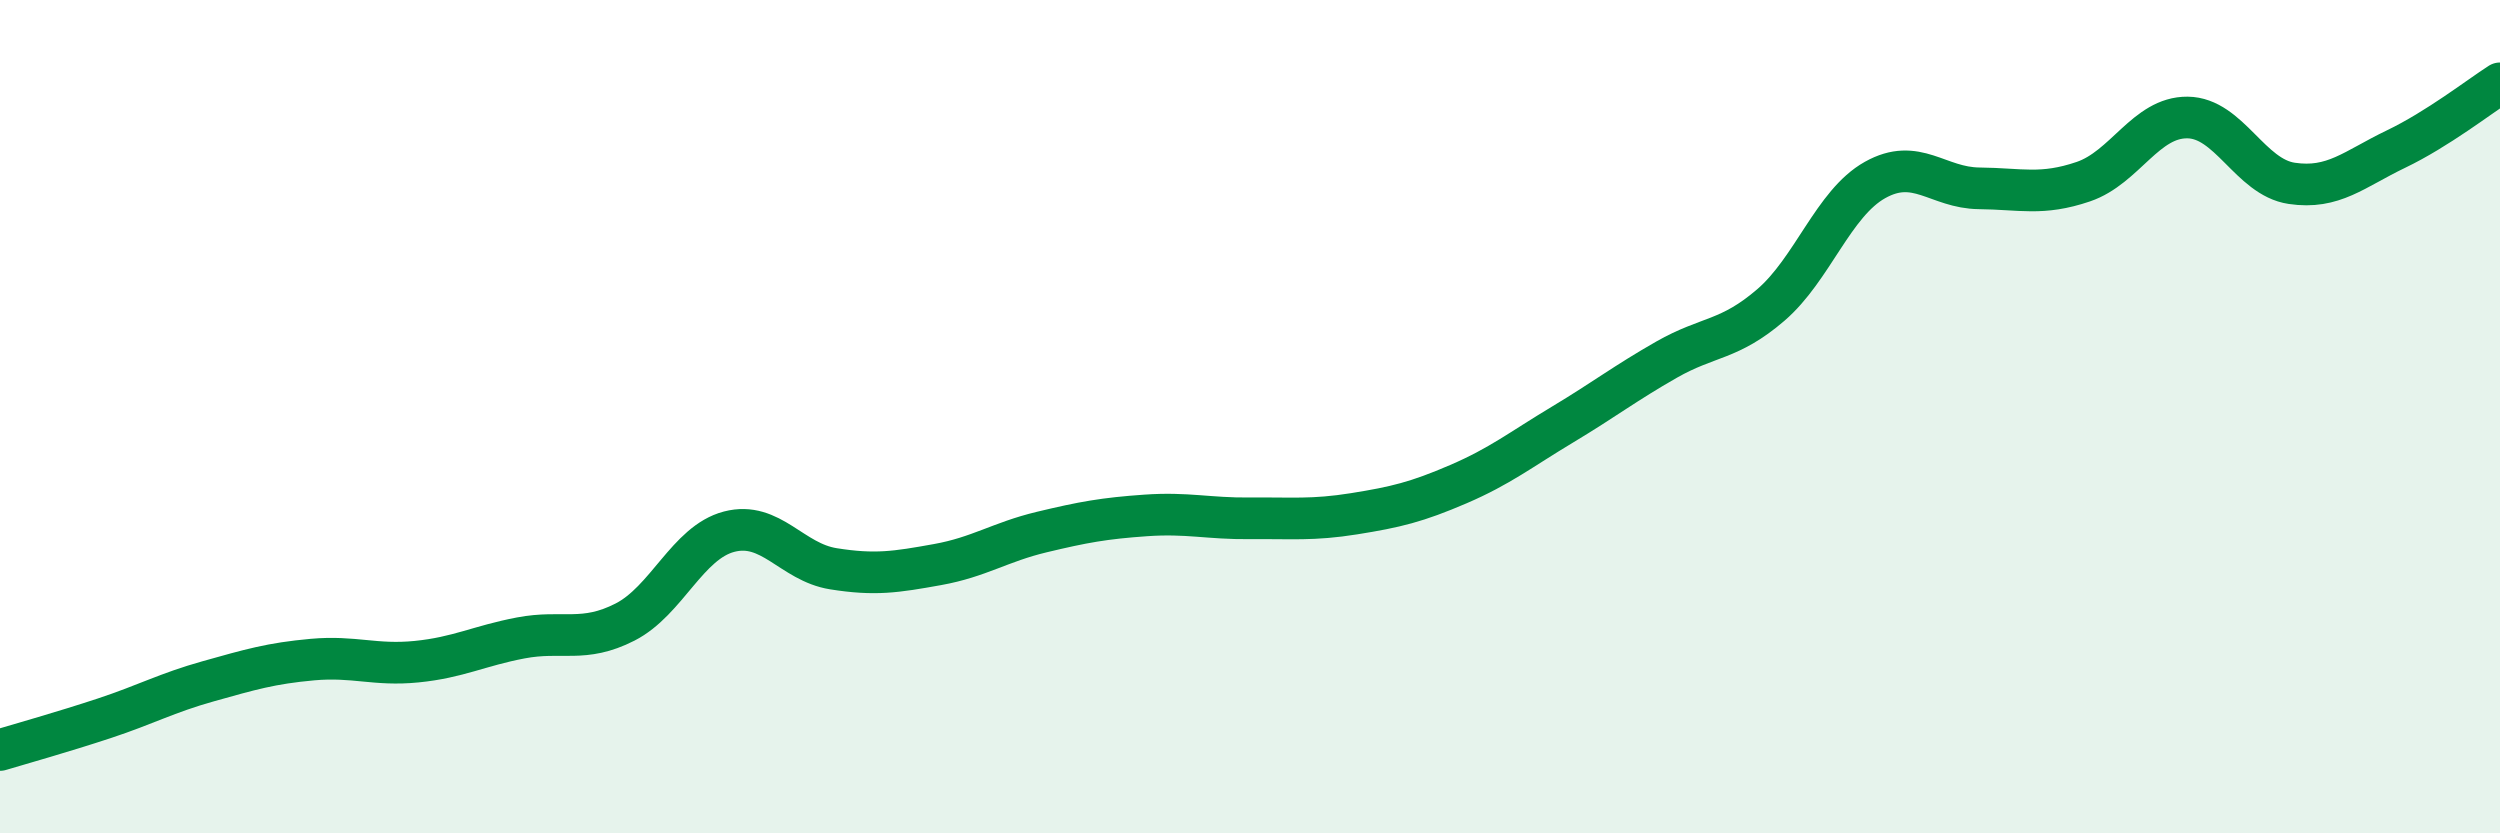
    <svg width="60" height="20" viewBox="0 0 60 20" xmlns="http://www.w3.org/2000/svg">
      <path
        d="M 0,18 C 0.5,17.85 1.5,17.57 2.5,17.24 C 3.5,16.91 4,16.63 5,16.35 C 6,16.07 6.5,15.92 7.5,15.83 C 8.5,15.74 9,15.98 10,15.88 C 11,15.78 11.5,15.5 12.5,15.31 C 13.5,15.12 14,15.44 15,14.93 C 16,14.42 16.5,13.02 17.5,12.76 C 18.5,12.5 19,13.49 20,13.65 C 21,13.81 21.5,13.73 22.5,13.55 C 23.5,13.37 24,13.01 25,12.77 C 26,12.53 26.5,12.44 27.5,12.37 C 28.5,12.3 29,12.45 30,12.44 C 31,12.43 31.5,12.49 32.5,12.33 C 33.5,12.17 34,12.05 35,11.62 C 36,11.19 36.5,10.79 37.5,10.19 C 38.5,9.59 39,9.2 40,8.63 C 41,8.06 41.5,8.18 42.5,7.32 C 43.5,6.46 44,4.88 45,4.32 C 46,3.76 46.5,4.51 47.5,4.52 C 48.5,4.53 49,4.7 50,4.36 C 51,4.02 51.5,2.81 52.5,2.82 C 53.5,2.83 54,4.25 55,4.4 C 56,4.55 56.5,4.06 57.5,3.58 C 58.5,3.1 59.5,2.32 60,2L60 20L0 20Z"
        fill="#008740"
        opacity="0.1"
        stroke-linecap="round"
        stroke-linejoin="round"
      />
      <path
        d="M 0,18 C 0.5,17.85 1.5,17.57 2.5,17.24 C 3.5,16.91 4,16.63 5,16.35 C 6,16.07 6.5,15.92 7.5,15.83 C 8.5,15.74 9,15.98 10,15.88 C 11,15.78 11.5,15.5 12.5,15.31 C 13.5,15.12 14,15.44 15,14.93 C 16,14.42 16.5,13.02 17.5,12.76 C 18.5,12.5 19,13.49 20,13.65 C 21,13.81 21.5,13.73 22.5,13.55 C 23.5,13.37 24,13.01 25,12.77 C 26,12.53 26.5,12.44 27.5,12.37 C 28.5,12.3 29,12.45 30,12.44 C 31,12.43 31.5,12.49 32.5,12.33 C 33.5,12.17 34,12.05 35,11.62 C 36,11.19 36.5,10.79 37.5,10.19 C 38.5,9.59 39,9.2 40,8.63 C 41,8.06 41.5,8.18 42.5,7.32 C 43.5,6.46 44,4.88 45,4.32 C 46,3.76 46.5,4.51 47.5,4.52 C 48.5,4.53 49,4.7 50,4.36 C 51,4.02 51.5,2.81 52.5,2.82 C 53.5,2.83 54,4.25 55,4.4 C 56,4.55 56.5,4.06 57.5,3.58 C 58.5,3.1 59.5,2.32 60,2"
        stroke="#008740"
        stroke-width="1"
        fill="none"
        stroke-linecap="round"
        stroke-linejoin="round"
      />
    </svg>
  